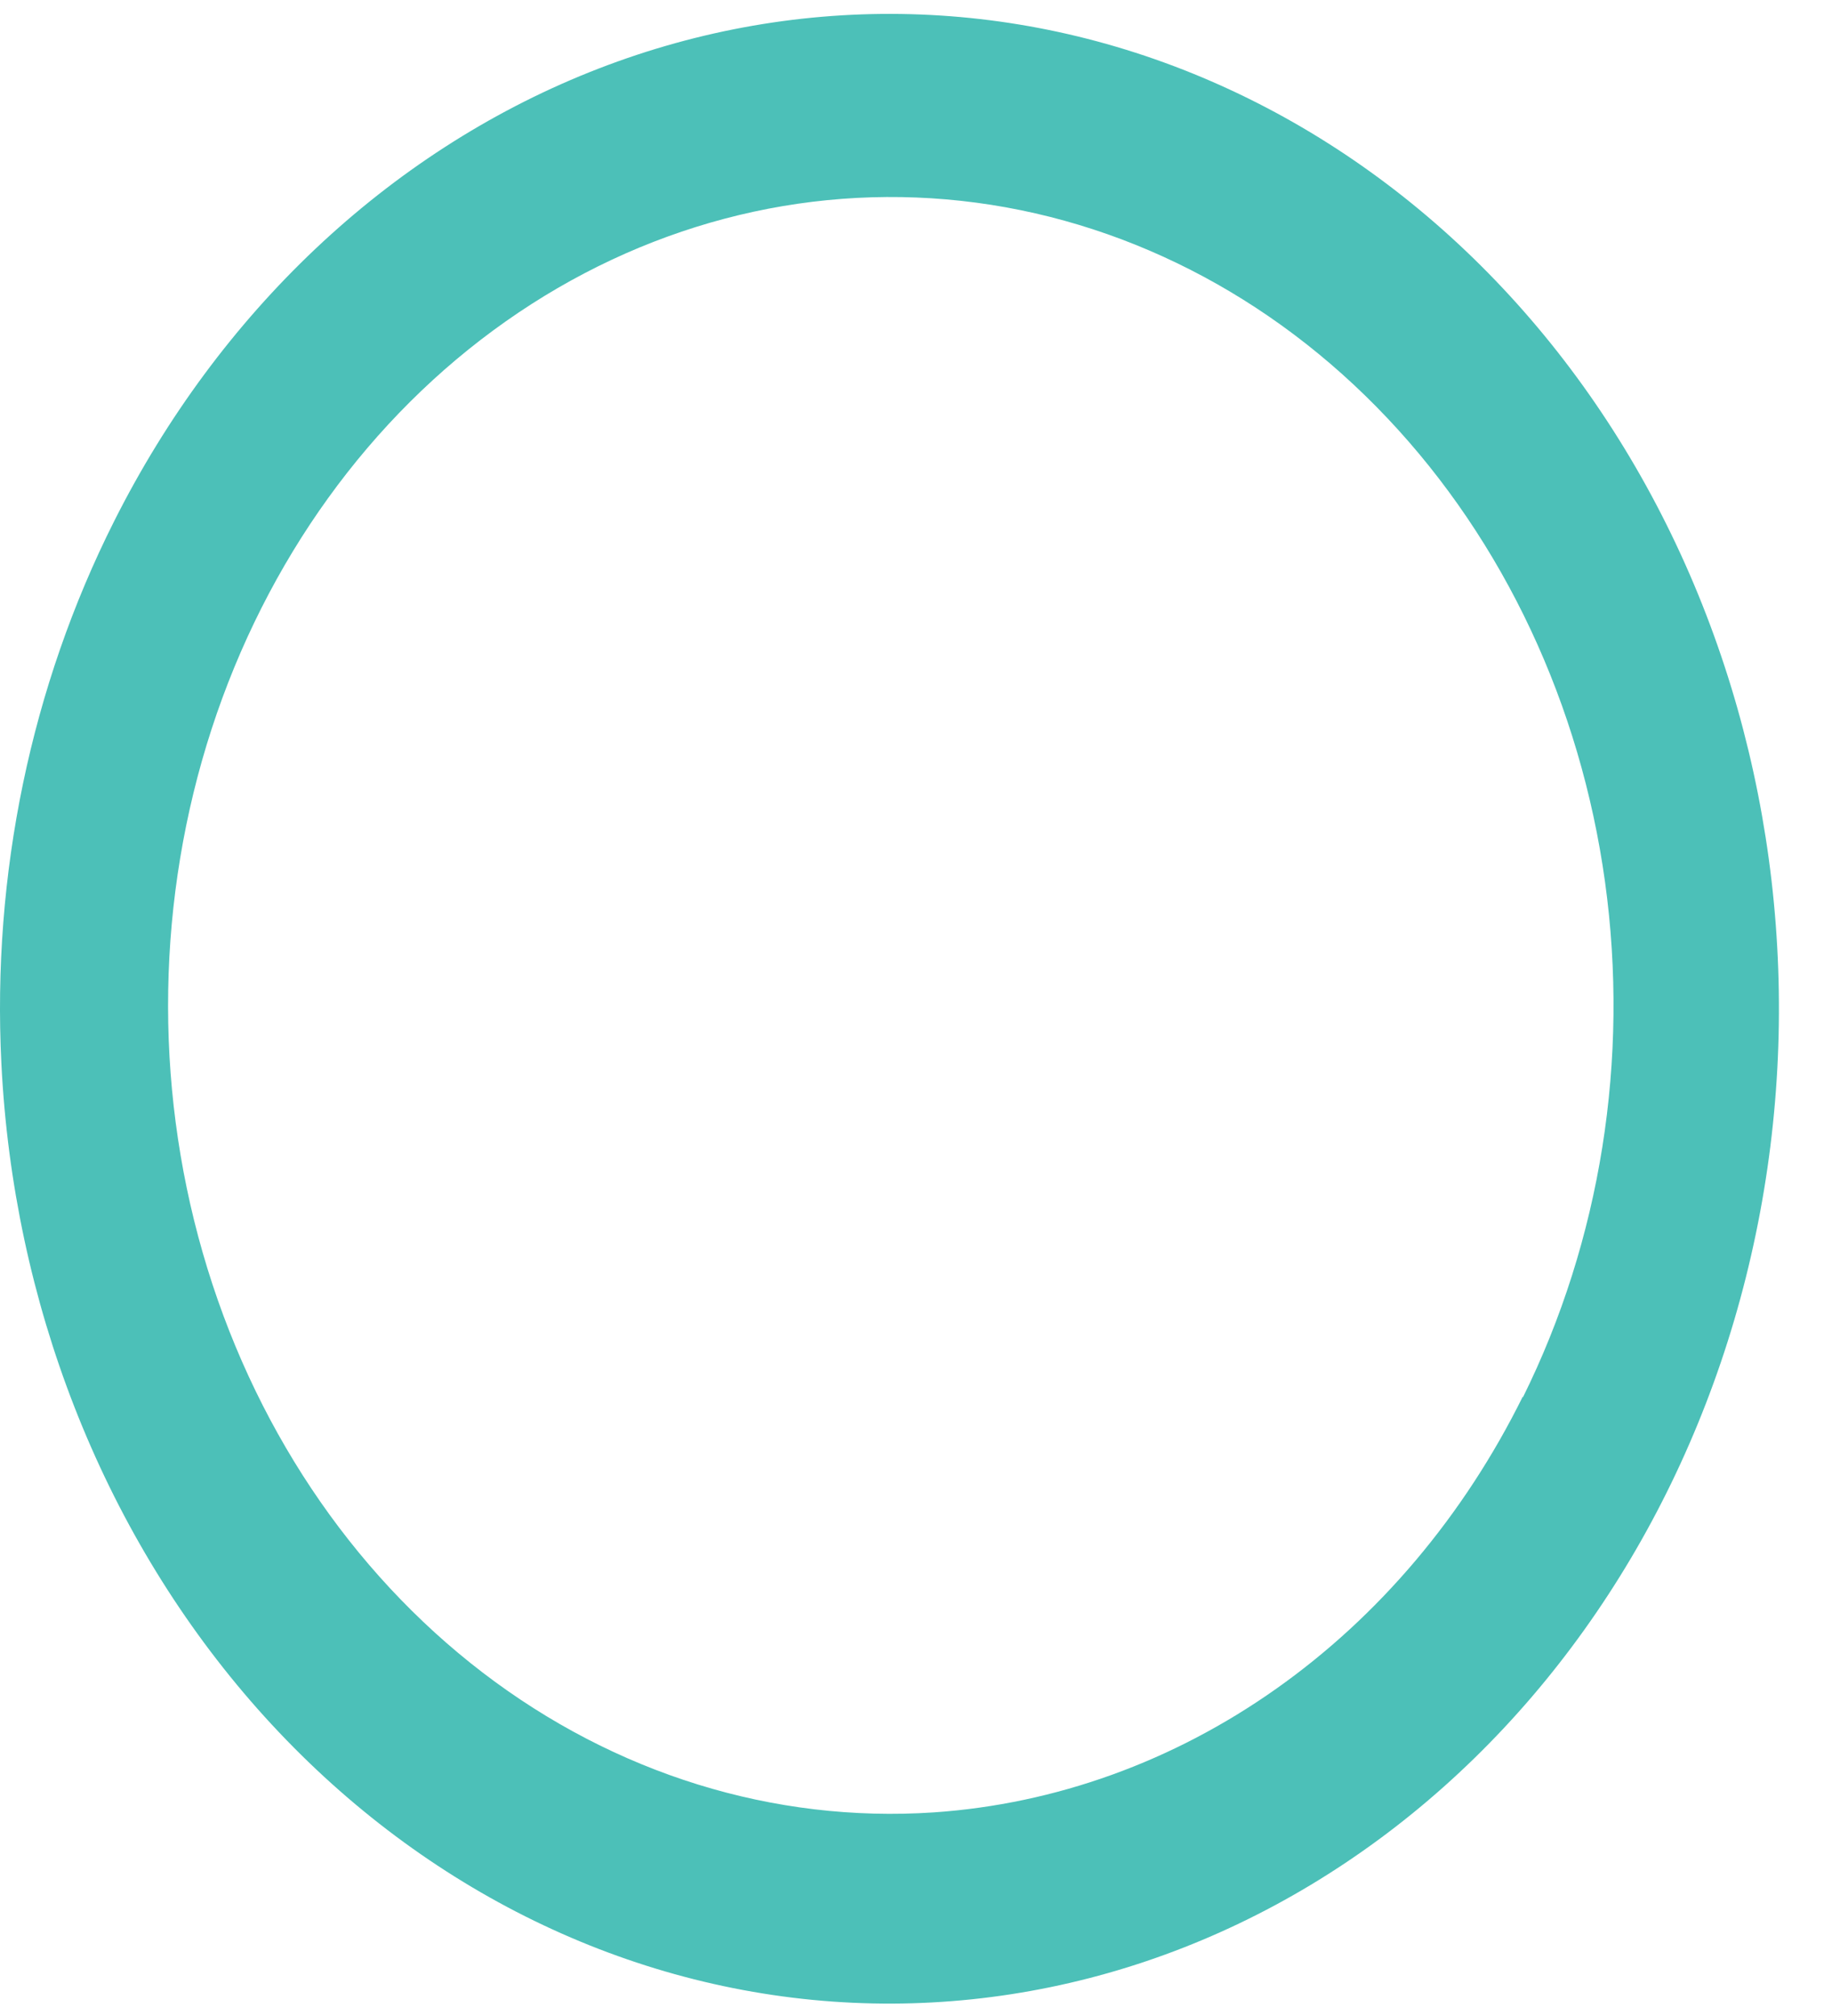 <?xml version="1.0" encoding="UTF-8"?> <svg xmlns="http://www.w3.org/2000/svg" width="20" height="22" viewBox="0 0 20 22" fill="none"> <path d="M1.245 5.69C2.39 3.412 4.232 1.671 6.432 0.789C8.633 -0.093 11.044 -0.059 13.223 0.887C15.403 1.833 17.204 3.625 18.296 5.936C19.388 8.247 19.698 10.921 19.168 13.467C18.639 16.012 17.306 18.259 15.414 19.794C13.522 21.329 11.198 22.05 8.869 21.824C6.54 21.597 4.363 20.439 2.736 18.562C1.11 16.685 0.144 14.214 0.015 11.605C-0.088 9.542 0.339 7.49 1.245 5.69ZM16.625 15.25C17.474 13.537 17.79 11.558 17.522 9.623C17.254 7.688 16.418 5.908 15.146 4.563C13.874 3.217 12.237 2.383 10.495 2.192C8.752 2.001 7.002 2.464 5.52 3.508C4.038 4.551 2.909 6.116 2.31 7.956C1.712 9.796 1.677 11.806 2.213 13.67C2.749 15.534 3.824 17.146 5.269 18.252C6.714 19.358 8.447 19.895 10.195 19.778C11.522 19.687 12.807 19.224 13.931 18.43C15.055 17.637 15.982 16.539 16.625 15.239V15.25Z" fill="url(#paint0_linear_2479_3043)"></path> <defs> <linearGradient id="paint0_linear_2479_3043" x1="228.531" y1="219.329" x2="301.326" y2="274.832" gradientUnits="userSpaceOnUse"> <stop stop-color="#4CC0B8"></stop> <stop offset="1" stop-color="#C1F1C8"></stop> </linearGradient> </defs> </svg> 